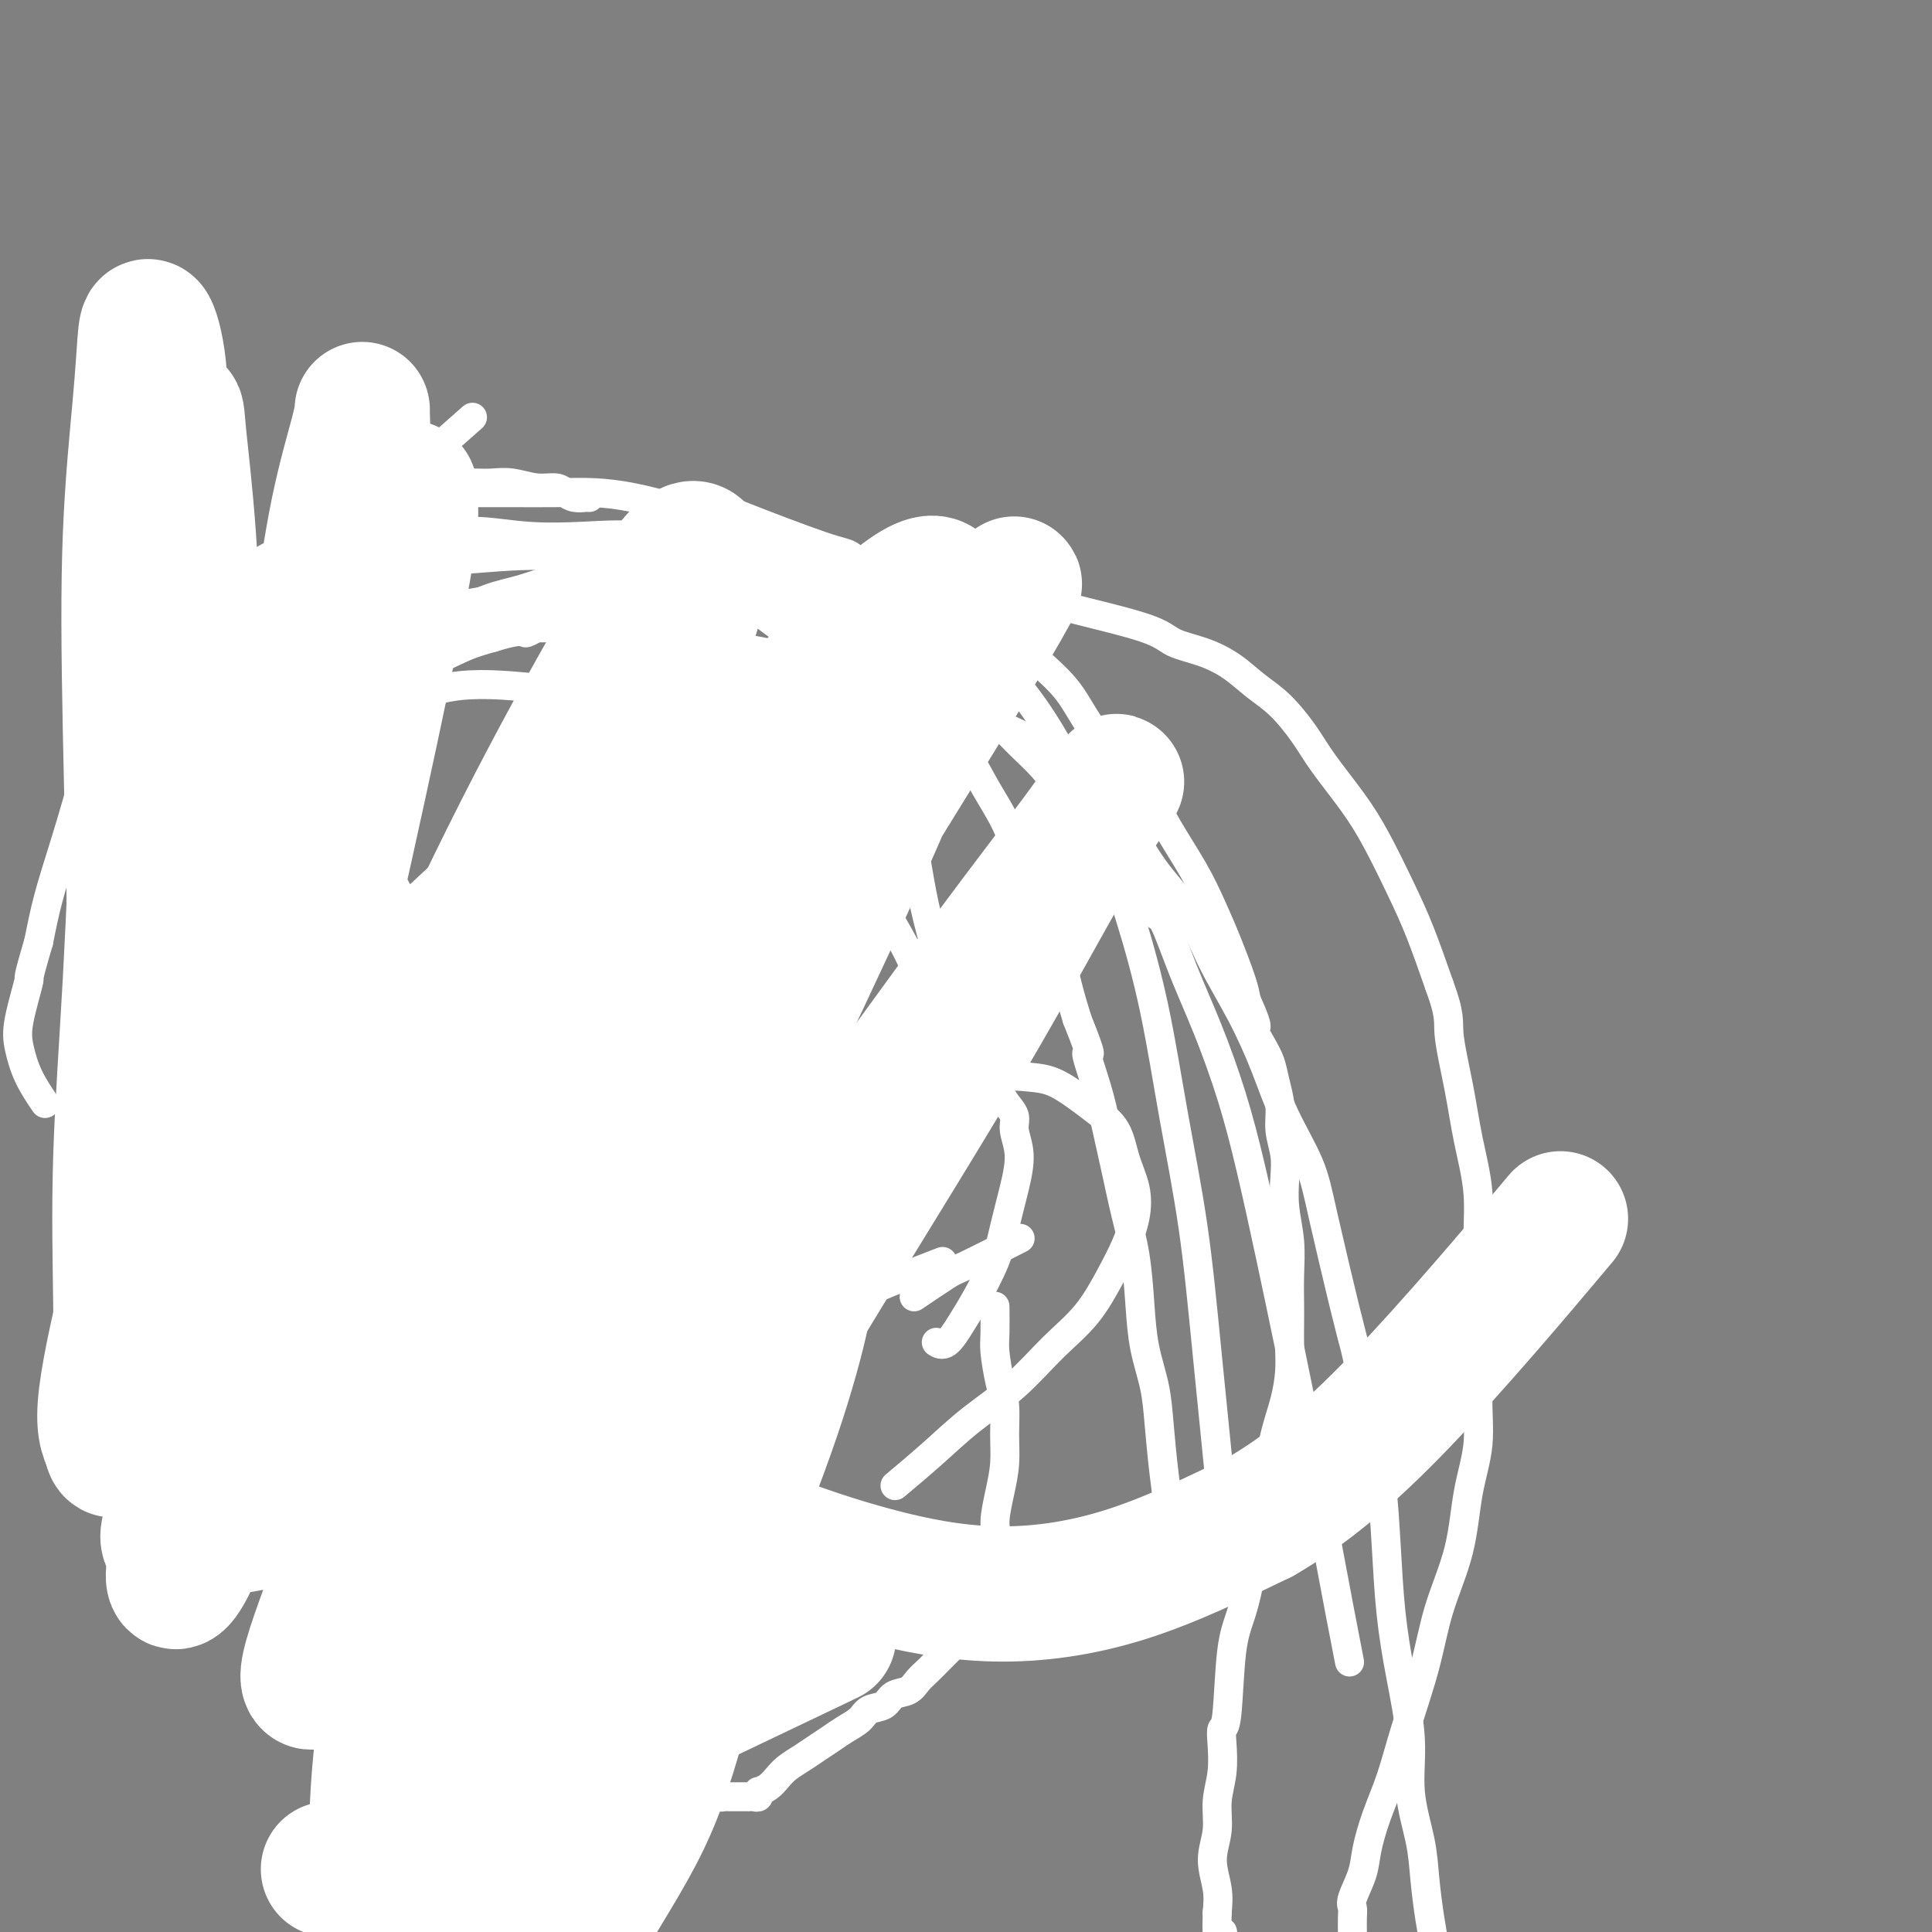 <svg viewBox='0 0 400 400' version='1.1' xmlns='http://www.w3.org/2000/svg' xmlns:xlink='http://www.w3.org/1999/xlink'><rect x="0" y="0" width="400" height="400" fill="#808080" stroke="none"/><g fill='none' stroke='#FFFFFF' stroke-width='6' stroke-linecap='round' stroke-linejoin='round'><path d='M61,204c0.000,0.487 0.000,0.975 0,1c-0.000,0.025 -0.001,-0.412 0,0c0.001,0.412 0.004,1.673 0,2c-0.004,0.327 -0.016,-0.281 0,0c0.016,0.281 0.060,1.451 0,2c-0.060,0.549 -0.223,0.479 0,1c0.223,0.521 0.832,1.634 1,3c0.168,1.366 -0.106,2.984 0,5c0.106,2.016 0.591,4.431 1,7c0.409,2.569 0.743,5.294 1,8c0.257,2.706 0.439,5.394 1,8c0.561,2.606 1.501,5.129 2,8c0.499,2.871 0.556,6.089 1,9c0.444,2.911 1.276,5.514 2,8c0.724,2.486 1.341,4.857 2,7c0.659,2.143 1.361,4.060 2,6c0.639,1.940 1.214,3.903 2,6c0.786,2.097 1.783,4.330 2,6c0.217,1.670 -0.344,2.779 0,4c0.344,1.221 1.595,2.554 2,4c0.405,1.446 -0.035,3.006 0,4c0.035,0.994 0.545,1.421 1,2c0.455,0.579 0.853,1.310 1,2c0.147,0.690 0.042,1.340 0,2c-0.042,0.660 -0.021,1.330 0,2'/><path d='M82,311c2.388,8.155 1.357,2.044 1,0c-0.357,-2.044 -0.041,-0.020 0,1c0.041,1.020 -0.193,1.035 0,1c0.193,-0.035 0.813,-0.119 1,0c0.187,0.119 -0.059,0.440 0,1c0.059,0.560 0.424,1.359 1,2c0.576,0.641 1.364,1.123 2,2c0.636,0.877 1.122,2.150 2,3c0.878,0.850 2.149,1.276 3,2c0.851,0.724 1.283,1.747 2,3c0.717,1.253 1.718,2.738 3,4c1.282,1.262 2.845,2.301 5,4c2.155,1.699 4.901,4.057 6,5c1.099,0.943 0.549,0.472 0,0'/><path d='M35,193c0.446,0.047 0.892,0.094 1,0c0.108,-0.094 -0.122,-0.329 0,0c0.122,0.329 0.595,1.223 1,2c0.405,0.777 0.742,1.437 1,2c0.258,0.563 0.435,1.029 1,2c0.565,0.971 1.516,2.448 2,4c0.484,1.552 0.501,3.181 1,5c0.499,1.819 1.481,3.830 2,6c0.519,2.170 0.574,4.501 1,7c0.426,2.499 1.222,5.167 2,8c0.778,2.833 1.537,5.831 2,9c0.463,3.169 0.631,6.509 1,10c0.369,3.491 0.940,7.132 1,10c0.060,2.868 -0.390,4.962 0,8c0.390,3.038 1.621,7.021 2,10c0.379,2.979 -0.094,4.953 0,7c0.094,2.047 0.756,4.166 1,6c0.244,1.834 0.070,3.381 0,4c-0.070,0.619 -0.035,0.309 0,0'/><path d='M59,321c-0.080,-0.005 -0.160,-0.009 0,0c0.160,0.009 0.560,0.032 1,0c0.440,-0.032 0.920,-0.119 1,0c0.080,0.119 -0.241,0.443 0,1c0.241,0.557 1.045,1.348 2,2c0.955,0.652 2.060,1.164 3,2c0.940,0.836 1.716,1.995 3,3c1.284,1.005 3.075,1.857 5,3c1.925,1.143 3.985,2.578 6,4c2.015,1.422 3.987,2.831 6,4c2.013,1.169 4.067,2.099 6,3c1.933,0.901 3.745,1.773 6,3c2.255,1.227 4.953,2.807 7,4c2.047,1.193 3.444,1.997 5,3c1.556,1.003 3.270,2.204 5,3c1.730,0.796 3.475,1.186 5,2c1.525,0.814 2.831,2.053 4,3c1.169,0.947 2.201,1.601 3,2c0.799,0.399 1.365,0.541 2,1c0.635,0.459 1.340,1.233 2,2c0.660,0.767 1.275,1.525 2,2c0.725,0.475 1.559,0.667 2,1c0.441,0.333 0.488,0.807 1,1c0.512,0.193 1.488,0.104 2,0c0.512,-0.104 0.560,-0.224 1,0c0.440,0.224 1.273,0.792 2,1c0.727,0.208 1.350,0.056 2,0c0.650,-0.056 1.329,-0.016 2,0c0.671,0.016 1.336,0.008 2,0'/><path d='M147,371c2.107,0.381 1.875,0.834 2,1c0.125,0.166 0.607,0.044 1,0c0.393,-0.044 0.696,-0.012 1,0c0.304,0.012 0.607,0.003 1,0c0.393,-0.003 0.875,-0.001 1,0c0.125,0.001 -0.107,-0.000 0,0c0.107,0.000 0.554,0.001 1,0c0.446,-0.001 0.890,-0.004 1,0c0.110,0.004 -0.114,0.015 0,0c0.114,-0.015 0.565,-0.056 1,0c0.435,0.056 0.855,0.209 1,0c0.145,-0.209 0.017,-0.780 0,-1c-0.017,-0.220 0.078,-0.089 0,0c-0.078,0.089 -0.327,0.137 0,0c0.327,-0.137 1.231,-0.459 2,-1c0.769,-0.541 1.402,-1.300 2,-2c0.598,-0.700 1.160,-1.342 2,-2c0.840,-0.658 1.958,-1.331 3,-2c1.042,-0.669 2.007,-1.335 3,-2c0.993,-0.665 2.013,-1.329 3,-2c0.987,-0.671 1.940,-1.350 3,-2c1.060,-0.650 2.227,-1.273 3,-2c0.773,-0.727 1.152,-1.560 2,-2c0.848,-0.440 2.167,-0.488 3,-1c0.833,-0.512 1.182,-1.488 2,-2c0.818,-0.512 2.106,-0.560 3,-1c0.894,-0.440 1.394,-1.273 2,-2c0.606,-0.727 1.317,-1.350 2,-2c0.683,-0.650 1.338,-1.329 2,-2c0.662,-0.671 1.332,-1.335 2,-2c0.668,-0.665 1.334,-1.333 2,-2'/><path d='M198,340c6.906,-5.307 3.171,-2.574 2,-2c-1.171,0.574 0.222,-1.012 1,-2c0.778,-0.988 0.940,-1.378 1,-2c0.060,-0.622 0.019,-1.475 0,-2c-0.019,-0.525 -0.015,-0.722 0,-1c0.015,-0.278 0.040,-0.638 0,-1c-0.040,-0.362 -0.147,-0.726 0,-1c0.147,-0.274 0.546,-0.458 1,-1c0.454,-0.542 0.961,-1.441 1,-2c0.039,-0.559 -0.392,-0.777 0,-2c0.392,-1.223 1.607,-3.452 2,-5c0.393,-1.548 -0.038,-2.416 0,-4c0.038,-1.584 0.543,-3.884 1,-6c0.457,-2.116 0.865,-4.047 1,-6c0.135,-1.953 -0.002,-3.927 0,-6c0.002,-2.073 0.144,-4.245 0,-6c-0.144,-1.755 -0.575,-3.095 -1,-5c-0.425,-1.905 -0.846,-4.377 -1,-6c-0.154,-1.623 -0.041,-2.399 0,-4c0.041,-1.601 0.012,-4.029 0,-5c-0.012,-0.971 -0.006,-0.486 0,0'/><path d='M203,224c0.472,0.011 0.943,0.023 1,0c0.057,-0.023 -0.301,-0.079 0,0c0.301,0.079 1.262,0.294 2,1c0.738,0.706 1.253,1.904 2,3c0.747,1.096 1.724,2.091 2,3c0.276,0.909 -0.151,1.734 0,3c0.151,1.266 0.879,2.975 1,5c0.121,2.025 -0.365,4.368 -1,7c-0.635,2.632 -1.419,5.554 -2,8c-0.581,2.446 -0.958,4.417 -2,7c-1.042,2.583 -2.749,5.778 -4,8c-1.251,2.222 -2.047,3.472 -3,5c-0.953,1.528 -2.064,3.334 -3,4c-0.936,0.666 -1.696,0.190 -2,0c-0.304,-0.190 -0.152,-0.095 0,0'/><path d='M43,232c0.021,0.433 0.042,0.865 0,1c-0.042,0.135 -0.148,-0.028 0,0c0.148,0.028 0.551,0.245 1,1c0.449,0.755 0.945,2.046 1,3c0.055,0.954 -0.332,1.571 0,3c0.332,1.429 1.384,3.672 2,6c0.616,2.328 0.796,4.743 1,7c0.204,2.257 0.431,4.356 1,7c0.569,2.644 1.481,5.834 2,9c0.519,3.166 0.647,6.310 1,9c0.353,2.690 0.931,4.926 1,7c0.069,2.074 -0.371,3.985 0,6c0.371,2.015 1.553,4.133 2,6c0.447,1.867 0.158,3.483 0,5c-0.158,1.517 -0.186,2.935 0,4c0.186,1.065 0.586,1.777 1,3c0.414,1.223 0.843,2.958 1,4c0.157,1.042 0.042,1.392 0,2c-0.042,0.608 -0.011,1.473 0,2c0.011,0.527 0.003,0.715 0,1c-0.003,0.285 -0.002,0.669 0,1c0.002,0.331 0.003,0.611 0,1c-0.003,0.389 -0.011,0.888 0,1c0.011,0.112 0.041,-0.162 0,0c-0.041,0.162 -0.155,0.761 0,1c0.155,0.239 0.577,0.120 1,0'/><path d='M58,322c2.500,15.000 1.250,7.500 0,0'/><path d='M41,212c0.455,-0.127 0.910,-0.253 1,0c0.090,0.253 -0.184,0.887 0,1c0.184,0.113 0.828,-0.293 1,0c0.172,0.293 -0.127,1.285 0,2c0.127,0.715 0.682,1.155 1,2c0.318,0.845 0.400,2.097 1,3c0.600,0.903 1.718,1.457 2,3c0.282,1.543 -0.270,4.073 0,6c0.270,1.927 1.364,3.250 2,5c0.636,1.750 0.814,3.926 1,6c0.186,2.074 0.379,4.045 1,6c0.621,1.955 1.668,3.895 2,6c0.332,2.105 -0.052,4.377 0,6c0.052,1.623 0.539,2.598 1,4c0.461,1.402 0.894,3.230 1,5c0.106,1.770 -0.116,3.481 0,5c0.116,1.519 0.570,2.847 1,4c0.430,1.153 0.837,2.132 1,3c0.163,0.868 0.082,1.624 0,3c-0.082,1.376 -0.166,3.373 0,5c0.166,1.627 0.580,2.883 1,4c0.420,1.117 0.844,2.093 1,3c0.156,0.907 0.042,1.744 0,3c-0.042,1.256 -0.012,2.930 0,4c0.012,1.070 0.006,1.535 0,2'/><path d='M59,303c1.150,8.413 1.026,3.946 1,3c-0.026,-0.946 0.046,1.631 0,3c-0.046,1.369 -0.209,1.532 0,2c0.209,0.468 0.792,1.243 1,2c0.208,0.757 0.042,1.498 0,2c-0.042,0.502 0.042,0.764 0,1c-0.042,0.236 -0.208,0.444 0,1c0.208,0.556 0.792,1.459 1,2c0.208,0.541 0.041,0.719 0,1c-0.041,0.281 0.045,0.667 0,1c-0.045,0.333 -0.222,0.615 0,1c0.222,0.385 0.844,0.873 1,1c0.156,0.127 -0.154,-0.106 0,0c0.154,0.106 0.773,0.550 1,1c0.227,0.450 0.061,0.904 0,1c-0.061,0.096 -0.017,-0.166 0,0c0.017,0.166 0.009,0.762 0,1c-0.009,0.238 -0.017,0.120 0,0c0.017,-0.120 0.061,-0.243 0,0c-0.061,0.243 -0.227,0.850 0,1c0.227,0.150 0.846,-0.157 1,0c0.154,0.157 -0.157,0.777 0,1c0.157,0.223 0.781,0.049 1,0c0.219,-0.049 0.034,0.028 0,0c-0.034,-0.028 0.085,-0.162 0,0c-0.085,0.162 -0.373,0.621 0,1c0.373,0.379 1.408,0.679 2,1c0.592,0.321 0.741,0.663 1,1c0.259,0.337 0.630,0.668 1,1'/><path d='M70,332c1.949,1.853 2.820,1.486 4,2c1.180,0.514 2.667,1.908 4,3c1.333,1.092 2.511,1.883 4,3c1.489,1.117 3.287,2.559 5,4c1.713,1.441 3.339,2.881 5,4c1.661,1.119 3.357,1.919 5,3c1.643,1.081 3.234,2.444 5,4c1.766,1.556 3.706,3.303 6,5c2.294,1.697 4.941,3.342 6,4c1.059,0.658 0.529,0.329 0,0'/><path d='M133,368c0.066,-0.455 0.132,-0.910 0,-1c-0.132,-0.090 -0.462,0.183 0,0c0.462,-0.183 1.714,-0.824 2,-1c0.286,-0.176 -0.395,0.112 0,0c0.395,-0.112 1.867,-0.623 3,-1c1.133,-0.377 1.926,-0.620 3,-1c1.074,-0.380 2.428,-0.898 4,-2c1.572,-1.102 3.360,-2.790 5,-4c1.640,-1.210 3.130,-1.943 5,-3c1.870,-1.057 4.120,-2.437 6,-4c1.880,-1.563 3.389,-3.307 5,-5c1.611,-1.693 3.325,-3.335 5,-5c1.675,-1.665 3.311,-3.354 5,-5c1.689,-1.646 3.430,-3.251 5,-5c1.570,-1.749 2.967,-3.644 4,-5c1.033,-1.356 1.701,-2.173 3,-3c1.299,-0.827 3.228,-1.665 4,-2c0.772,-0.335 0.386,-0.168 0,0'/><path d='M46,189c0.447,-0.189 0.895,-0.377 1,0c0.105,0.377 -0.131,1.321 0,2c0.131,0.679 0.629,1.094 1,2c0.371,0.906 0.616,2.303 1,4c0.384,1.697 0.908,3.696 2,6c1.092,2.304 2.754,4.914 4,8c1.246,3.086 2.078,6.647 3,10c0.922,3.353 1.934,6.499 3,10c1.066,3.501 2.184,7.358 3,11c0.816,3.642 1.329,7.069 2,10c0.671,2.931 1.500,5.367 2,8c0.500,2.633 0.670,5.465 1,8c0.330,2.535 0.819,4.775 1,7c0.181,2.225 0.052,4.435 0,6c-0.052,1.565 -0.028,2.485 0,4c0.028,1.515 0.060,3.624 0,5c-0.060,1.376 -0.212,2.019 0,3c0.212,0.981 0.789,2.301 1,3c0.211,0.699 0.057,0.779 0,1c-0.057,0.221 -0.015,0.583 0,1c0.015,0.417 0.004,0.888 0,1c-0.004,0.112 -0.001,-0.135 0,0c0.001,0.135 0.000,0.652 0,1c-0.000,0.348 -0.000,0.528 0,1c0.000,0.472 0.000,1.236 0,2'/><path d='M71,303c0.691,6.523 0.917,1.330 1,0c0.083,-1.330 0.022,1.202 0,2c-0.022,0.798 -0.006,-0.140 0,0c0.006,0.140 0.002,1.357 0,2c-0.002,0.643 -0.000,0.712 0,1c0.000,0.288 0.000,0.797 0,1c-0.000,0.203 -0.000,0.102 0,0'/><path d='M198,236c-0.000,-0.022 -0.000,-0.044 0,0c0.000,0.044 0.000,0.153 0,0c-0.000,-0.153 -0.002,-0.569 0,-1c0.002,-0.431 0.007,-0.878 0,-1c-0.007,-0.122 -0.025,0.080 0,0c0.025,-0.080 0.093,-0.444 0,-1c-0.093,-0.556 -0.347,-1.305 0,-2c0.347,-0.695 1.295,-1.335 2,-2c0.705,-0.665 1.166,-1.354 2,-2c0.834,-0.646 2.039,-1.250 3,-2c0.961,-0.750 1.677,-1.646 3,-2c1.323,-0.354 3.254,-0.165 5,0c1.746,0.165 3.307,0.307 5,1c1.693,0.693 3.519,1.937 5,3c1.481,1.063 2.619,1.945 4,3c1.381,1.055 3.006,2.283 4,4c0.994,1.717 1.359,3.922 2,6c0.641,2.078 1.560,4.028 2,6c0.440,1.972 0.403,3.966 0,6c-0.403,2.034 -1.171,4.107 -2,6c-0.829,1.893 -1.721,3.607 -3,6c-1.279,2.393 -2.947,5.467 -5,8c-2.053,2.533 -4.492,4.526 -7,7c-2.508,2.474 -5.086,5.431 -8,8c-2.914,2.569 -6.162,4.750 -9,7c-2.838,2.250 -5.264,4.567 -8,7c-2.736,2.433 -5.782,4.981 -7,6c-1.218,1.019 -0.609,0.510 0,0'/><path d='M59,191c-0.087,-0.239 -0.174,-0.479 0,0c0.174,0.479 0.610,1.676 1,2c0.390,0.324 0.734,-0.223 1,0c0.266,0.223 0.456,1.218 1,2c0.544,0.782 1.444,1.352 2,2c0.556,0.648 0.767,1.374 1,2c0.233,0.626 0.486,1.154 1,2c0.514,0.846 1.289,2.012 2,3c0.711,0.988 1.359,1.800 2,3c0.641,1.200 1.273,2.788 2,4c0.727,1.212 1.547,2.050 2,4c0.453,1.950 0.540,5.014 1,8c0.460,2.986 1.293,5.893 2,9c0.707,3.107 1.289,6.412 2,10c0.711,3.588 1.553,7.459 2,11c0.447,3.541 0.501,6.754 1,10c0.499,3.246 1.444,6.526 2,9c0.556,2.474 0.723,4.142 1,6c0.277,1.858 0.666,3.905 1,5c0.334,1.095 0.615,1.237 1,2c0.385,0.763 0.874,2.145 1,3c0.126,0.855 -0.110,1.182 0,2c0.110,0.818 0.566,2.126 1,3c0.434,0.874 0.848,1.312 1,2c0.152,0.688 0.044,1.625 0,2c-0.044,0.375 -0.022,0.187 0,0'/><path d='M65,186c0.236,0.390 0.471,0.781 1,1c0.529,0.219 1.350,0.267 2,1c0.650,0.733 1.127,2.152 2,4c0.873,1.848 2.141,4.125 4,7c1.859,2.875 4.310,6.348 6,10c1.690,3.652 2.620,7.481 4,12c1.380,4.519 3.212,9.727 5,15c1.788,5.273 3.533,10.612 5,16c1.467,5.388 2.656,10.825 4,16c1.344,5.175 2.844,10.088 4,15c1.156,4.912 1.970,9.822 3,14c1.030,4.178 2.277,7.625 3,11c0.723,3.375 0.921,6.679 1,8c0.079,1.321 0.040,0.661 0,0'/><path d='M79,165c-0.416,-0.445 -0.833,-0.889 -1,-1c-0.167,-0.111 -0.086,0.113 0,0c0.086,-0.113 0.176,-0.563 0,-1c-0.176,-0.437 -0.620,-0.861 -1,-1c-0.380,-0.139 -0.698,0.006 -1,0c-0.302,-0.006 -0.589,-0.163 -1,0c-0.411,0.163 -0.947,0.647 -1,2c-0.053,1.353 0.378,3.575 0,6c-0.378,2.425 -1.565,5.054 -2,8c-0.435,2.946 -0.117,6.208 0,9c0.117,2.792 0.035,5.114 0,8c-0.035,2.886 -0.022,6.337 0,9c0.022,2.663 0.055,4.536 0,6c-0.055,1.464 -0.197,2.517 0,3c0.197,0.483 0.732,0.397 1,0c0.268,-0.397 0.268,-1.106 0,-3c-0.268,-1.894 -0.806,-4.974 -1,-8c-0.194,-3.026 -0.046,-6.000 0,-9c0.046,-3.000 -0.011,-6.028 0,-9c0.011,-2.972 0.090,-5.890 0,-8c-0.090,-2.110 -0.348,-3.414 0,-4c0.348,-0.586 1.301,-0.456 2,0c0.699,0.456 1.145,1.236 2,3c0.855,1.764 2.120,4.512 4,7c1.880,2.488 4.377,4.716 6,7c1.623,2.284 2.373,4.622 4,7c1.627,2.378 4.130,4.794 6,7c1.870,2.206 3.106,4.202 4,5c0.894,0.798 1.447,0.399 2,0'/><path d='M102,208c5.050,5.344 2.673,0.703 2,-2c-0.673,-2.703 0.356,-3.467 1,-5c0.644,-1.533 0.904,-3.836 1,-6c0.096,-2.164 0.028,-4.189 0,-6c-0.028,-1.811 -0.017,-3.407 0,-5c0.017,-1.593 0.041,-3.184 0,-4c-0.041,-0.816 -0.146,-0.858 0,-1c0.146,-0.142 0.545,-0.383 1,0c0.455,0.383 0.967,1.391 2,3c1.033,1.609 2.586,3.818 5,7c2.414,3.182 5.690,7.338 7,9c1.310,1.662 0.655,0.831 0,0'/><path d='M57,121c-0.334,-0.046 -0.668,-0.092 0,0c0.668,0.092 2.338,0.321 4,0c1.662,-0.321 3.317,-1.191 6,-2c2.683,-0.809 6.393,-1.555 11,-2c4.607,-0.445 10.110,-0.587 16,-1c5.890,-0.413 12.166,-1.096 18,-1c5.834,0.096 11.227,0.971 17,2c5.773,1.029 11.926,2.212 17,4c5.074,1.788 9.068,4.179 13,7c3.932,2.821 7.802,6.071 11,9c3.198,2.929 5.723,5.538 8,9c2.277,3.462 4.304,7.776 6,12c1.696,4.224 3.061,8.357 4,12c0.939,3.643 1.453,6.797 2,10c0.547,3.203 1.126,6.457 2,10c0.874,3.543 2.043,7.377 3,13c0.957,5.623 1.702,13.035 2,16c0.298,2.965 0.149,1.482 0,0'/><path d='M144,103c0.392,-0.087 0.783,-0.174 1,0c0.217,0.174 0.259,0.608 1,1c0.741,0.392 2.180,0.742 3,1c0.820,0.258 1.019,0.426 5,2c3.981,1.574 11.744,4.555 16,6c4.256,1.445 5.006,1.353 6,2c0.994,0.647 2.231,2.031 5,4c2.769,1.969 7.071,4.521 11,7c3.929,2.479 7.484,4.885 11,8c3.516,3.115 6.993,6.941 10,11c3.007,4.059 5.546,8.353 8,13c2.454,4.647 4.824,9.648 7,15c2.176,5.352 4.157,11.057 6,17c1.843,5.943 3.549,12.126 5,19c1.451,6.874 2.649,14.439 4,22c1.351,7.561 2.857,15.120 4,23c1.143,7.880 1.923,16.083 3,27c1.077,10.917 2.451,24.548 3,30c0.549,5.452 0.275,2.726 0,0'/><path d='M85,102c0.310,-0.000 0.620,-0.000 1,0c0.380,0.000 0.829,0.000 2,0c1.171,-0.000 3.062,-0.001 5,0c1.938,0.001 3.922,0.002 6,0c2.078,-0.002 4.250,-0.009 7,0c2.750,0.009 6.080,0.032 9,0c2.920,-0.032 5.431,-0.119 8,0c2.569,0.119 5.195,0.443 8,1c2.805,0.557 5.789,1.346 8,2c2.211,0.654 3.650,1.171 6,2c2.350,0.829 5.610,1.969 8,3c2.390,1.031 3.908,1.954 6,3c2.092,1.046 4.758,2.217 7,4c2.242,1.783 4.062,4.180 6,6c1.938,1.820 3.995,3.065 6,5c2.005,1.935 3.957,4.560 6,7c2.043,2.440 4.178,4.695 6,7c1.822,2.305 3.330,4.659 5,7c1.670,2.341 3.501,4.668 5,7c1.499,2.332 2.666,4.667 4,7c1.334,2.333 2.837,4.663 4,7c1.163,2.337 1.988,4.682 3,7c1.012,2.318 2.210,4.610 3,7c0.790,2.390 1.170,4.878 2,7c0.830,2.122 2.108,3.879 3,6c0.892,2.121 1.398,4.606 2,7c0.602,2.394 1.301,4.697 2,7'/><path d='M223,211c3.915,9.768 2.204,6.689 2,7c-0.204,0.311 1.101,4.010 2,7c0.899,2.990 1.393,5.269 2,8c0.607,2.731 1.327,5.915 2,9c0.673,3.085 1.297,6.073 2,9c0.703,2.927 1.484,5.794 2,9c0.516,3.206 0.768,6.753 1,10c0.232,3.247 0.444,6.196 1,9c0.556,2.804 1.455,5.464 2,8c0.545,2.536 0.734,4.947 1,8c0.266,3.053 0.607,6.746 1,10c0.393,3.254 0.836,6.068 1,10c0.164,3.932 0.047,8.980 0,11c-0.047,2.020 -0.023,1.010 0,0'/><path d='M122,103c-0.470,0.006 -0.939,0.012 -1,0c-0.061,-0.012 0.288,-0.041 0,0c-0.288,0.041 -1.213,0.151 -2,0c-0.787,-0.151 -1.435,-0.562 -2,-1c-0.565,-0.438 -1.047,-0.902 -2,-1c-0.953,-0.098 -2.377,0.169 -4,0c-1.623,-0.169 -3.447,-0.775 -5,-1c-1.553,-0.225 -2.837,-0.068 -4,0c-1.163,0.068 -2.205,0.047 -4,0c-1.795,-0.047 -4.344,-0.120 -6,0c-1.656,0.120 -2.420,0.432 -4,1c-1.580,0.568 -3.975,1.393 -6,2c-2.025,0.607 -3.680,0.997 -6,2c-2.320,1.003 -5.305,2.620 -8,4c-2.695,1.380 -5.102,2.524 -8,4c-2.898,1.476 -6.289,3.283 -9,5c-2.711,1.717 -4.742,3.343 -7,5c-2.258,1.657 -4.741,3.343 -7,5c-2.259,1.657 -4.292,3.285 -6,5c-1.708,1.715 -3.090,3.518 -4,5c-0.910,1.482 -1.346,2.642 -2,4c-0.654,1.358 -1.525,2.915 -2,4c-0.475,1.085 -0.553,1.700 -1,3c-0.447,1.300 -1.264,3.285 -2,5c-0.736,1.715 -1.391,3.158 -2,5c-0.609,1.842 -1.174,4.081 -2,7c-0.826,2.919 -1.915,6.517 -3,10c-1.085,3.483 -2.167,6.852 -3,10c-0.833,3.148 -1.416,6.074 -2,9'/><path d='M8,195c-2.657,8.984 -1.801,6.944 -2,8c-0.199,1.056 -1.454,5.208 -2,8c-0.546,2.792 -0.383,4.222 0,6c0.383,1.778 0.988,3.902 2,6c1.012,2.098 2.432,4.171 3,5c0.568,0.829 0.284,0.415 0,0'/><path d='M58,251c0.465,0.000 0.930,0.000 1,0c0.070,-0.000 -0.254,-0.000 0,0c0.254,0.000 1.087,0.000 2,0c0.913,-0.000 1.905,-0.000 3,0c1.095,0.000 2.294,0.000 4,0c1.706,-0.000 3.918,-0.001 6,0c2.082,0.001 4.033,0.004 6,0c1.967,-0.004 3.949,-0.015 6,0c2.051,0.015 4.169,0.057 6,0c1.831,-0.057 3.373,-0.211 5,0c1.627,0.211 3.338,0.788 5,1c1.662,0.212 3.276,0.061 5,0c1.724,-0.061 3.558,-0.030 5,0c1.442,0.030 2.492,0.061 4,0c1.508,-0.061 3.473,-0.212 5,0c1.527,0.212 2.615,0.789 4,1c1.385,0.211 3.065,0.057 5,0c1.935,-0.057 4.124,-0.016 5,0c0.876,0.016 0.438,0.008 0,0'/><path d='M149,252c0.032,-0.338 0.064,-0.676 0,-1c-0.064,-0.324 -0.224,-0.633 0,-1c0.224,-0.367 0.834,-0.793 1,-2c0.166,-1.207 -0.110,-3.194 0,-5c0.110,-1.806 0.607,-3.432 1,-5c0.393,-1.568 0.682,-3.078 1,-5c0.318,-1.922 0.663,-4.256 1,-6c0.337,-1.744 0.665,-2.899 1,-4c0.335,-1.101 0.677,-2.150 1,-3c0.323,-0.850 0.626,-1.503 1,-2c0.374,-0.497 0.817,-0.839 1,-1c0.183,-0.161 0.106,-0.142 0,0c-0.106,0.142 -0.240,0.408 0,1c0.240,0.592 0.853,1.509 1,2c0.147,0.491 -0.172,0.556 0,1c0.172,0.444 0.834,1.267 1,2c0.166,0.733 -0.166,1.376 0,2c0.166,0.624 0.829,1.229 1,2c0.171,0.771 -0.150,1.706 0,2c0.150,0.294 0.772,-0.055 1,0c0.228,0.055 0.061,0.513 0,1c-0.061,0.487 -0.017,1.002 0,1c0.017,-0.002 0.008,-0.521 0,-1c-0.008,-0.479 -0.016,-0.917 0,-1c0.016,-0.083 0.056,0.188 0,0c-0.056,-0.188 -0.208,-0.835 0,-1c0.208,-0.165 0.778,0.152 1,0c0.222,-0.152 0.098,-0.772 0,-1c-0.098,-0.228 -0.171,-0.065 0,0c0.171,0.065 0.585,0.033 1,0'/><path d='M163,227c0.275,-0.562 -0.037,-0.467 0,0c0.037,0.467 0.424,1.305 1,2c0.576,0.695 1.340,1.247 2,2c0.660,0.753 1.215,1.706 2,3c0.785,1.294 1.802,2.930 3,5c1.198,2.070 2.579,4.576 4,7c1.421,2.424 2.883,4.768 5,8c2.117,3.232 4.891,7.352 6,9c1.109,1.648 0.555,0.824 0,0'/><path d='M190,268c-0.638,0.432 -1.276,0.864 0,0c1.276,-0.864 4.466,-3.026 6,-4c1.534,-0.974 1.413,-0.762 4,-2c2.587,-1.238 7.882,-3.925 10,-5c2.118,-1.075 1.059,-0.537 0,0'/><path d='M43,171c-0.002,0.273 -0.005,0.546 0,1c0.005,0.454 0.016,1.089 0,2c-0.016,0.911 -0.060,2.097 0,4c0.060,1.903 0.222,4.522 0,7c-0.222,2.478 -0.830,4.816 -1,8c-0.170,3.184 0.097,7.214 0,11c-0.097,3.786 -0.558,7.329 -1,11c-0.442,3.671 -0.865,7.471 -1,11c-0.135,3.529 0.019,6.786 0,10c-0.019,3.214 -0.211,6.386 0,9c0.211,2.614 0.826,4.672 1,7c0.174,2.328 -0.094,4.927 0,7c0.094,2.073 0.551,3.619 1,5c0.449,1.381 0.891,2.597 1,4c0.109,1.403 -0.114,2.993 0,4c0.114,1.007 0.567,1.431 1,2c0.433,0.569 0.848,1.281 1,2c0.152,0.719 0.041,1.443 0,2c-0.041,0.557 -0.011,0.948 0,1c0.011,0.052 0.003,-0.233 0,0c-0.003,0.233 -0.001,0.986 0,1c0.001,0.014 0.000,-0.709 0,-1c-0.000,-0.291 -0.000,-0.150 0,-1c0.000,-0.850 0.000,-2.690 0,-5c-0.000,-2.310 -0.000,-5.088 0,-9c0.000,-3.912 0.000,-8.956 0,-14'/><path d='M45,250c-0.012,-7.560 -0.042,-11.958 1,-22c1.042,-10.042 3.155,-25.726 4,-32c0.845,-6.274 0.423,-3.137 0,0'/><path d='M29,279c0.009,-0.284 0.017,-0.568 0,-1c-0.017,-0.432 -0.061,-1.013 0,-2c0.061,-0.987 0.226,-2.380 0,-4c-0.226,-1.620 -0.842,-3.465 -1,-6c-0.158,-2.535 0.142,-5.759 0,-9c-0.142,-3.241 -0.726,-6.498 -1,-10c-0.274,-3.502 -0.239,-7.249 0,-11c0.239,-3.751 0.683,-7.506 1,-11c0.317,-3.494 0.508,-6.726 1,-10c0.492,-3.274 1.287,-6.591 2,-10c0.713,-3.409 1.346,-6.910 2,-10c0.654,-3.090 1.330,-5.770 2,-9c0.670,-3.230 1.334,-7.010 2,-10c0.666,-2.990 1.333,-5.191 2,-8c0.667,-2.809 1.333,-6.225 2,-9c0.667,-2.775 1.336,-4.908 2,-7c0.664,-2.092 1.325,-4.144 2,-6c0.675,-1.856 1.365,-3.518 2,-5c0.635,-1.482 1.214,-2.784 2,-4c0.786,-1.216 1.779,-2.346 3,-4c1.221,-1.654 2.670,-3.833 5,-7c2.330,-3.167 5.542,-7.323 9,-11c3.458,-3.677 7.162,-6.875 13,-12c5.838,-5.125 13.811,-12.179 17,-15c3.189,-2.821 1.595,-1.411 0,0'/><path d='M55,266c0.375,-0.097 0.750,-0.195 1,0c0.250,0.195 0.374,0.681 1,1c0.626,0.319 1.752,0.470 3,1c1.248,0.530 2.616,1.437 4,2c1.384,0.563 2.785,0.781 4,1c1.215,0.219 2.246,0.440 4,1c1.754,0.560 4.233,1.459 6,2c1.767,0.541 2.824,0.723 4,1c1.176,0.277 2.471,0.647 4,1c1.529,0.353 3.293,0.687 5,1c1.707,0.313 3.356,0.605 5,1c1.644,0.395 3.283,0.894 5,1c1.717,0.106 3.513,-0.182 5,0c1.487,0.182 2.665,0.833 4,1c1.335,0.167 2.825,-0.152 4,0c1.175,0.152 2.033,0.773 3,1c0.967,0.227 2.043,0.061 3,0c0.957,-0.061 1.796,-0.015 3,0c1.204,0.015 2.774,0.001 4,0c1.226,-0.001 2.107,0.011 3,0c0.893,-0.011 1.797,-0.046 3,0c1.203,0.046 2.706,0.173 4,0c1.294,-0.173 2.380,-0.646 4,-1c1.620,-0.354 3.774,-0.590 6,-1c2.226,-0.410 4.522,-0.995 8,-2c3.478,-1.005 8.136,-2.430 10,-3c1.864,-0.570 0.932,-0.285 0,0'/><path d='M154,228c0.235,-0.120 0.470,-0.239 -1,-1c-1.470,-0.761 -4.643,-2.163 -6,-3c-1.357,-0.837 -0.896,-1.109 -2,-2c-1.104,-0.891 -3.774,-2.400 -6,-4c-2.226,-1.600 -4.008,-3.291 -6,-5c-1.992,-1.709 -4.194,-3.438 -6,-5c-1.806,-1.562 -3.217,-2.959 -4,-4c-0.783,-1.041 -0.938,-1.726 -1,-2c-0.062,-0.274 -0.031,-0.137 0,0'/><path d='M43,253c0.287,0.001 0.575,0.001 1,0c0.425,-0.001 0.989,-0.004 2,0c1.011,0.004 2.470,0.016 5,0c2.530,-0.016 6.132,-0.060 10,0c3.868,0.060 8.004,0.224 13,0c4.996,-0.224 10.854,-0.836 17,-1c6.146,-0.164 12.580,0.122 19,0c6.420,-0.122 12.826,-0.650 19,-1c6.174,-0.350 12.116,-0.522 18,-1c5.884,-0.478 11.711,-1.262 17,-2c5.289,-0.738 10.039,-1.429 16,-3c5.961,-1.571 13.132,-4.020 16,-5c2.868,-0.980 1.434,-0.490 0,0'/><path d='M126,154c-0.079,-0.202 -0.158,-0.405 -1,0c-0.842,0.405 -2.445,1.416 -5,3c-2.555,1.584 -6.060,3.741 -10,7c-3.940,3.259 -8.314,7.620 -13,12c-4.686,4.380 -9.684,8.779 -15,14c-5.316,5.221 -10.948,11.263 -16,17c-5.052,5.737 -9.522,11.167 -14,18c-4.478,6.833 -8.963,15.069 -11,19c-2.037,3.931 -1.625,3.558 -2,5c-0.375,1.442 -1.536,4.698 -2,6c-0.464,1.302 -0.232,0.651 0,0'/><path d='M46,252c-0.416,0.110 -0.832,0.220 -1,0c-0.168,-0.220 -0.087,-0.769 0,-1c0.087,-0.231 0.182,-0.142 0,0c-0.182,0.142 -0.641,0.339 -1,0c-0.359,-0.339 -0.619,-1.213 -1,-2c-0.381,-0.787 -0.884,-1.488 -1,-3c-0.116,-1.512 0.153,-3.836 0,-6c-0.153,-2.164 -0.729,-4.169 -1,-7c-0.271,-2.831 -0.238,-6.487 0,-10c0.238,-3.513 0.681,-6.881 1,-10c0.319,-3.119 0.514,-5.987 1,-9c0.486,-3.013 1.263,-6.169 2,-9c0.737,-2.831 1.435,-5.336 2,-8c0.565,-2.664 0.999,-5.487 2,-8c1.001,-2.513 2.570,-4.717 4,-7c1.430,-2.283 2.721,-4.646 4,-7c1.279,-2.354 2.546,-4.698 4,-7c1.454,-2.302 3.095,-4.562 5,-7c1.905,-2.438 4.072,-5.055 6,-7c1.928,-1.945 3.616,-3.216 6,-5c2.384,-1.784 5.464,-4.079 8,-6c2.536,-1.921 4.528,-3.469 7,-5c2.472,-1.531 5.426,-3.045 8,-4c2.574,-0.955 4.770,-1.352 7,-2c2.230,-0.648 4.495,-1.547 7,-2c2.505,-0.453 5.249,-0.462 8,-1c2.751,-0.538 5.510,-1.606 8,-2c2.490,-0.394 4.711,-0.112 7,0c2.289,0.112 4.644,0.056 7,0'/><path d='M145,117c7.807,-0.605 5.323,1.384 6,2c0.677,0.616 4.513,-0.141 7,0c2.487,0.141 3.623,1.181 5,2c1.377,0.819 2.993,1.419 5,2c2.007,0.581 4.404,1.143 6,2c1.596,0.857 2.390,2.007 4,3c1.610,0.993 4.035,1.827 6,3c1.965,1.173 3.469,2.683 5,4c1.531,1.317 3.087,2.440 5,4c1.913,1.560 4.182,3.556 6,5c1.818,1.444 3.183,2.336 5,4c1.817,1.664 4.085,4.100 6,6c1.915,1.900 3.476,3.264 5,5c1.524,1.736 3.012,3.845 5,6c1.988,2.155 4.477,4.357 6,6c1.523,1.643 2.079,2.726 4,6c1.921,3.274 5.206,8.739 7,11c1.794,2.261 2.097,1.316 3,3c0.903,1.684 2.408,5.995 4,10c1.592,4.005 3.272,7.702 5,12c1.728,4.298 3.505,9.195 5,14c1.495,4.805 2.709,9.516 4,15c1.291,5.484 2.658,11.739 4,18c1.342,6.261 2.658,12.529 4,19c1.342,6.471 2.710,13.147 4,20c1.290,6.853 2.501,13.884 4,22c1.499,8.116 3.285,17.319 4,21c0.715,3.681 0.357,1.841 0,0'/><path d='M84,111c-0.152,0.010 -0.304,0.020 0,0c0.304,-0.020 1.062,-0.072 2,0c0.938,0.072 2.054,0.266 4,0c1.946,-0.266 4.723,-0.991 8,-1c3.277,-0.009 7.056,0.699 11,1c3.944,0.301 8.053,0.193 12,0c3.947,-0.193 7.730,-0.473 12,0c4.270,0.473 9.025,1.699 13,2c3.975,0.301 7.170,-0.324 10,0c2.830,0.324 5.294,1.595 8,2c2.706,0.405 5.654,-0.057 8,0c2.346,0.057 4.091,0.634 6,1c1.909,0.366 3.981,0.520 6,1c2.019,0.480 3.986,1.287 6,2c2.014,0.713 4.075,1.333 6,2c1.925,0.667 3.712,1.380 5,2c1.288,0.620 2.076,1.148 3,2c0.924,0.852 1.983,2.028 3,3c1.017,0.972 1.993,1.739 3,3c1.007,1.261 2.045,3.015 4,5c1.955,1.985 4.826,4.202 7,7c2.174,2.798 3.649,6.179 6,9c2.351,2.821 5.577,5.083 8,8c2.423,2.917 4.043,6.489 6,10c1.957,3.511 4.251,6.960 6,10c1.749,3.040 2.953,5.670 4,8c1.047,2.330 1.936,4.358 3,7c1.064,2.642 2.304,5.898 3,8c0.696,2.102 0.848,3.051 1,4'/><path d='M258,207c3.693,8.213 1.424,5.245 1,5c-0.424,-0.245 0.996,2.233 2,4c1.004,1.767 1.593,2.825 2,4c0.407,1.175 0.631,2.469 1,4c0.369,1.531 0.882,3.299 1,5c0.118,1.701 -0.161,3.334 0,5c0.161,1.666 0.761,3.364 1,5c0.239,1.636 0.117,3.211 0,5c-0.117,1.789 -0.227,3.793 0,6c0.227,2.207 0.793,4.617 1,7c0.207,2.383 0.056,4.740 0,7c-0.056,2.260 -0.017,4.423 0,6c0.017,1.577 0.013,2.567 0,4c-0.013,1.433 -0.033,3.307 0,5c0.033,1.693 0.121,3.204 0,5c-0.121,1.796 -0.451,3.877 -1,6c-0.549,2.123 -1.316,4.289 -2,7c-0.684,2.711 -1.286,5.966 -2,9c-0.714,3.034 -1.539,5.847 -2,9c-0.461,3.153 -0.558,6.647 -1,10c-0.442,3.353 -1.229,6.565 -2,9c-0.771,2.435 -1.526,4.092 -2,8c-0.474,3.908 -0.667,10.066 -1,13c-0.333,2.934 -0.806,2.643 -1,3c-0.194,0.357 -0.109,1.364 0,3c0.109,1.636 0.243,3.903 0,6c-0.243,2.097 -0.864,4.023 -1,6c-0.136,1.977 0.211,4.004 0,6c-0.211,1.996 -0.980,3.960 -1,6c-0.020,2.040 0.709,4.154 1,6c0.291,1.846 0.146,3.423 0,5'/><path d='M252,396c-0.238,9.024 0.667,4.583 1,4c0.333,-0.583 0.095,2.690 0,4c-0.095,1.310 -0.048,0.655 0,0'/><path d='M26,241c-0.009,-0.465 -0.018,-0.929 0,-1c0.018,-0.071 0.064,0.252 0,0c-0.064,-0.252 -0.238,-1.079 0,-2c0.238,-0.921 0.889,-1.937 1,-3c0.111,-1.063 -0.319,-2.175 0,-4c0.319,-1.825 1.386,-4.364 2,-7c0.614,-2.636 0.775,-5.370 1,-8c0.225,-2.630 0.516,-5.158 1,-8c0.484,-2.842 1.162,-6.000 2,-9c0.838,-3.000 1.835,-5.841 3,-9c1.165,-3.159 2.497,-6.635 4,-10c1.503,-3.365 3.176,-6.619 5,-10c1.824,-3.381 3.801,-6.890 6,-10c2.199,-3.110 4.622,-5.821 7,-9c2.378,-3.179 4.710,-6.828 7,-9c2.290,-2.172 4.537,-2.869 7,-4c2.463,-1.131 5.143,-2.696 8,-4c2.857,-1.304 5.890,-2.347 9,-3c3.110,-0.653 6.298,-0.915 10,-1c3.702,-0.085 7.918,0.008 12,0c4.082,-0.008 8.030,-0.115 12,0c3.970,0.115 7.964,0.452 12,1c4.036,0.548 8.116,1.305 12,2c3.884,0.695 7.571,1.327 11,2c3.429,0.673 6.600,1.387 10,2c3.400,0.613 7.031,1.127 10,2c2.969,0.873 5.277,2.107 8,3c2.723,0.893 5.862,1.447 9,2'/><path d='M195,144c12.858,2.886 9.005,3.100 9,4c-0.005,0.900 3.840,2.485 7,4c3.160,1.515 5.636,2.961 8,5c2.364,2.039 4.615,4.673 7,7c2.385,2.327 4.902,4.347 7,7c2.098,2.653 3.776,5.938 6,9c2.224,3.062 4.995,5.900 7,9c2.005,3.100 3.244,6.462 5,10c1.756,3.538 4.029,7.253 6,11c1.971,3.747 3.639,7.527 5,11c1.361,3.473 2.416,6.640 4,10c1.584,3.360 3.696,6.915 5,10c1.304,3.085 1.801,5.702 3,11c1.199,5.298 3.101,13.277 4,17c0.899,3.723 0.794,3.189 1,4c0.206,0.811 0.724,2.965 1,4c0.276,1.035 0.311,0.950 1,4c0.689,3.050 2.032,9.237 3,14c0.968,4.763 1.560,8.104 2,12c0.440,3.896 0.729,8.348 1,13c0.271,4.652 0.524,9.505 1,14c0.476,4.495 1.174,8.632 2,13c0.826,4.368 1.779,8.967 2,13c0.221,4.033 -0.291,7.498 0,11c0.291,3.502 1.386,7.040 2,10c0.614,2.960 0.746,5.342 1,8c0.254,2.658 0.629,5.591 1,8c0.371,2.409 0.739,4.295 1,6c0.261,1.705 0.417,3.228 1,5c0.583,1.772 1.595,3.792 2,5c0.405,1.208 0.202,1.604 0,2'/><path d='M300,415c2.667,20.000 1.333,10.000 0,0'/><path d='M210,144c0.102,-0.448 0.204,-0.896 0,-1c-0.204,-0.104 -0.716,0.135 -1,0c-0.284,-0.135 -0.342,-0.642 -1,-1c-0.658,-0.358 -1.917,-0.565 -3,-1c-1.083,-0.435 -1.991,-1.099 -3,-2c-1.009,-0.901 -2.120,-2.041 -4,-3c-1.880,-0.959 -4.529,-1.738 -7,-3c-2.471,-1.262 -4.764,-3.008 -8,-4c-3.236,-0.992 -7.415,-1.229 -11,-2c-3.585,-0.771 -6.577,-2.075 -10,-3c-3.423,-0.925 -7.278,-1.472 -11,-2c-3.722,-0.528 -7.311,-1.036 -11,-1c-3.689,0.036 -7.477,0.617 -11,1c-3.523,0.383 -6.782,0.567 -10,1c-3.218,0.433 -6.396,1.115 -10,2c-3.604,0.885 -7.635,1.973 -11,3c-3.365,1.027 -6.065,1.992 -9,3c-2.935,1.008 -6.104,2.060 -9,3c-2.896,0.940 -5.517,1.769 -8,3c-2.483,1.231 -4.828,2.864 -7,4c-2.172,1.136 -4.172,1.774 -6,3c-1.828,1.226 -3.486,3.041 -5,4c-1.514,0.959 -2.885,1.064 -4,2c-1.115,0.936 -1.975,2.705 -3,4c-1.025,1.295 -2.214,2.118 -3,3c-0.786,0.882 -1.170,1.824 -2,3c-0.830,1.176 -2.108,2.586 -3,4c-0.892,1.414 -1.398,2.833 -2,4c-0.602,1.167 -1.301,2.084 -2,3'/><path d='M35,171c-2.648,3.790 -1.767,2.765 -2,3c-0.233,0.235 -1.580,1.730 -2,3c-0.420,1.270 0.087,2.314 0,3c-0.087,0.686 -0.770,1.013 -1,2c-0.230,0.987 -0.009,2.633 0,4c0.009,1.367 -0.194,2.453 0,4c0.194,1.547 0.787,3.554 1,5c0.213,1.446 0.047,2.331 0,4c-0.047,1.669 0.026,4.122 0,6c-0.026,1.878 -0.152,3.181 0,5c0.152,1.819 0.580,4.153 1,6c0.420,1.847 0.830,3.205 1,5c0.170,1.795 0.098,4.026 0,6c-0.098,1.974 -0.222,3.692 0,5c0.222,1.308 0.792,2.206 1,4c0.208,1.794 0.056,4.483 0,6c-0.056,1.517 -0.016,1.862 0,2c0.016,0.138 0.008,0.069 0,0'/><path d='M27,246c-0.000,-0.374 -0.001,-0.748 0,-1c0.001,-0.252 0.003,-0.384 0,-1c-0.003,-0.616 -0.012,-1.718 0,-3c0.012,-1.282 0.044,-2.746 0,-4c-0.044,-1.254 -0.166,-2.298 0,-4c0.166,-1.702 0.618,-4.064 1,-6c0.382,-1.936 0.694,-3.448 1,-5c0.306,-1.552 0.607,-3.144 1,-5c0.393,-1.856 0.878,-3.975 1,-6c0.122,-2.025 -0.119,-3.956 0,-6c0.119,-2.044 0.597,-4.200 1,-6c0.403,-1.800 0.729,-3.243 1,-5c0.271,-1.757 0.486,-3.829 1,-6c0.514,-2.171 1.326,-4.440 2,-6c0.674,-1.560 1.211,-2.410 2,-4c0.789,-1.590 1.831,-3.919 3,-6c1.169,-2.081 2.464,-3.912 4,-6c1.536,-2.088 3.313,-4.432 5,-6c1.687,-1.568 3.282,-2.360 5,-4c1.718,-1.640 3.557,-4.130 5,-6c1.443,-1.870 2.488,-3.121 4,-4c1.512,-0.879 3.490,-1.385 5,-2c1.510,-0.615 2.552,-1.337 4,-2c1.448,-0.663 3.302,-1.266 5,-2c1.698,-0.734 3.239,-1.599 5,-2c1.761,-0.401 3.743,-0.339 6,-1c2.257,-0.661 4.788,-2.046 7,-3c2.212,-0.954 4.106,-1.477 6,-2'/><path d='M102,132c7.189,-2.218 6.162,-0.764 7,-1c0.838,-0.236 3.540,-2.162 6,-3c2.460,-0.838 4.676,-0.588 7,-1c2.324,-0.412 4.754,-1.487 7,-2c2.246,-0.513 4.308,-0.466 7,-1c2.692,-0.534 6.014,-1.649 9,-2c2.986,-0.351 5.637,0.063 8,0c2.363,-0.063 4.437,-0.603 7,-1c2.563,-0.397 5.614,-0.652 8,-1c2.386,-0.348 4.107,-0.789 6,-1c1.893,-0.211 3.959,-0.193 6,0c2.041,0.193 4.057,0.562 6,1c1.943,0.438 3.811,0.945 6,1c2.189,0.055 4.697,-0.341 7,0c2.303,0.341 4.399,1.418 7,2c2.601,0.582 5.706,0.669 8,1c2.294,0.331 3.778,0.906 8,2c4.222,1.094 11.181,2.708 15,4c3.819,1.292 4.498,2.262 6,3c1.502,0.738 3.826,1.246 6,2c2.174,0.754 4.196,1.756 6,3c1.804,1.244 3.388,2.732 5,4c1.612,1.268 3.252,2.316 5,4c1.748,1.684 3.605,4.005 5,6c1.395,1.995 2.329,3.662 4,6c1.671,2.338 4.077,5.345 6,8c1.923,2.655 3.361,4.959 5,8c1.639,3.041 3.480,6.819 5,10c1.520,3.181 2.720,5.766 4,9c1.280,3.234 2.640,7.117 4,11'/><path d='M298,204c2.366,6.379 1.782,7.328 2,10c0.218,2.672 1.239,7.068 2,11c0.761,3.932 1.263,7.402 2,11c0.737,3.598 1.710,7.326 2,11c0.290,3.674 -0.103,7.294 0,11c0.103,3.706 0.701,7.497 1,11c0.299,3.503 0.300,6.718 0,10c-0.300,3.282 -0.902,6.631 -1,10c-0.098,3.369 0.309,6.758 0,10c-0.309,3.242 -1.335,6.338 -2,10c-0.665,3.662 -0.968,7.891 -2,12c-1.032,4.109 -2.794,8.098 -4,12c-1.206,3.902 -1.857,7.716 -3,12c-1.143,4.284 -2.777,9.039 -4,13c-1.223,3.961 -2.034,7.127 -3,10c-0.966,2.873 -2.087,5.452 -3,8c-0.913,2.548 -1.618,5.066 -2,7c-0.382,1.934 -0.442,3.286 -1,5c-0.558,1.714 -1.614,3.791 -2,5c-0.386,1.209 -0.104,1.551 0,2c0.104,0.449 0.028,1.006 0,2c-0.028,0.994 -0.008,2.427 0,3c0.008,0.573 0.004,0.287 0,0'/><path d='M49,262c-0.021,0.069 -0.042,0.138 0,0c0.042,-0.138 0.148,-0.483 0,-1c-0.148,-0.517 -0.550,-1.205 -1,-2c-0.450,-0.795 -0.947,-1.696 -1,-3c-0.053,-1.304 0.337,-3.012 0,-5c-0.337,-1.988 -1.400,-4.258 -2,-7c-0.600,-2.742 -0.736,-5.958 -1,-9c-0.264,-3.042 -0.654,-5.911 -1,-9c-0.346,-3.089 -0.646,-6.398 -1,-10c-0.354,-3.602 -0.762,-7.498 -1,-11c-0.238,-3.502 -0.307,-6.611 0,-10c0.307,-3.389 0.990,-7.057 2,-11c1.010,-3.943 2.347,-8.161 4,-12c1.653,-3.839 3.621,-7.300 6,-11c2.379,-3.700 5.168,-7.639 8,-11c2.832,-3.361 5.706,-6.144 9,-9c3.294,-2.856 7.008,-5.786 10,-8c2.992,-2.214 5.261,-3.713 8,-5c2.739,-1.287 5.947,-2.362 9,-3c3.053,-0.638 5.950,-0.841 9,-1c3.050,-0.159 6.253,-0.276 9,0c2.747,0.276 5.040,0.946 8,2c2.960,1.054 6.589,2.493 10,4c3.411,1.507 6.605,3.082 10,5c3.395,1.918 6.990,4.180 10,7c3.010,2.820 5.436,6.199 8,10c2.564,3.801 5.267,8.023 8,12c2.733,3.977 5.495,7.708 8,12c2.505,4.292 4.752,9.146 7,14'/><path d='M184,190c4.845,8.321 5.458,10.125 7,15c1.542,4.875 4.012,12.821 5,16c0.988,3.179 0.494,1.589 0,0'/><path d='M138,283c-0.487,0.115 -0.974,0.229 -1,0c-0.026,-0.229 0.410,-0.803 0,0c-0.410,0.803 -1.665,2.983 -2,4c-0.335,1.017 0.250,0.870 0,1c-0.250,0.130 -1.337,0.535 -2,2c-0.663,1.465 -0.904,3.990 -1,5c-0.096,1.010 -0.048,0.505 0,0'/><path d='M160,276c0.234,-0.118 0.469,-0.236 1,0c0.531,0.236 1.359,0.826 3,0c1.641,-0.826 4.096,-3.069 10,-6c5.904,-2.931 15.258,-6.552 19,-8c3.742,-1.448 1.871,-0.724 0,0'/><path d='M55,251c0.096,0.116 0.193,0.232 0,0c-0.193,-0.232 -0.674,-0.813 -1,-1c-0.326,-0.187 -0.496,0.019 -1,0c-0.504,-0.019 -1.342,-0.262 -2,-1c-0.658,-0.738 -1.138,-1.969 -2,-3c-0.862,-1.031 -2.107,-1.862 -3,-4c-0.893,-2.138 -1.434,-5.583 -2,-9c-0.566,-3.417 -1.158,-6.805 -1,-11c0.158,-4.195 1.065,-9.196 2,-15c0.935,-5.804 1.898,-12.410 4,-18c2.102,-5.590 5.341,-10.165 8,-15c2.659,-4.835 4.736,-9.929 8,-14c3.264,-4.071 7.714,-7.118 12,-10c4.286,-2.882 8.406,-5.597 13,-7c4.594,-1.403 9.660,-1.493 16,-1c6.340,0.493 13.954,1.569 17,2c3.046,0.431 1.523,0.215 0,0'/><path d='M79,179c-0.065,0.370 -0.131,0.740 0,1c0.131,0.260 0.458,0.410 1,1c0.542,0.590 1.297,1.618 2,3c0.703,1.382 1.352,3.116 2,6c0.648,2.884 1.295,6.916 2,12c0.705,5.084 1.467,11.218 2,17c0.533,5.782 0.836,11.210 2,19c1.164,7.790 3.190,17.940 4,22c0.810,4.060 0.405,2.030 0,0'/></g>
<g fill='none' stroke='#000000' stroke-width='6' stroke-linecap='round' stroke-linejoin='round'><path d='M46,233c-0.436,0.223 -0.873,0.446 -1,1c-0.127,0.554 0.054,1.441 0,4c-0.054,2.559 -0.343,6.792 0,12c0.343,5.208 1.318,11.391 2,16c0.682,4.609 1.069,7.644 2,12c0.931,4.356 2.404,10.035 3,13c0.596,2.965 0.314,3.217 1,6c0.686,2.783 2.338,8.095 3,11c0.662,2.905 0.332,3.401 1,6c0.668,2.599 2.334,7.299 4,12'/><path d='M61,326c2.404,9.293 1.413,2.527 1,0c-0.413,-2.527 -0.248,-0.813 0,0c0.248,0.813 0.580,0.727 1,1c0.420,0.273 0.927,0.905 1,1c0.073,0.095 -0.288,-0.349 0,0c0.288,0.349 1.226,1.490 2,2c0.774,0.510 1.383,0.389 2,1c0.617,0.611 1.240,1.953 3,3c1.760,1.047 4.655,1.798 5,2c0.345,0.202 -1.861,-0.145 6,4c7.861,4.145 25.787,12.781 34,17c8.213,4.219 6.711,4.020 8,5c1.289,0.980 5.368,3.137 7,4c1.632,0.863 0.816,0.431 0,0'/><path d='M94,308c-0.014,0.119 -0.029,0.238 0,0c0.029,-0.238 0.100,-0.834 0,-1c-0.100,-0.166 -0.373,0.096 0,0c0.373,-0.096 1.390,-0.550 2,-1c0.610,-0.450 0.812,-0.895 1,-1c0.188,-0.105 0.362,0.129 1,0c0.638,-0.129 1.741,-0.623 3,-1c1.259,-0.377 2.674,-0.637 4,-1c1.326,-0.363 2.562,-0.829 4,-1c1.438,-0.171 3.080,-0.046 5,0c1.920,0.046 4.120,0.013 5,0c0.880,-0.013 0.440,-0.007 0,0'/><path d='M45,177c0.121,0.284 0.243,0.569 0,1c-0.243,0.431 -0.850,1.010 -1,2c-0.150,0.990 0.156,2.392 0,4c-0.156,1.608 -0.776,3.423 -1,6c-0.224,2.577 -0.053,5.915 0,9c0.053,3.085 -0.011,5.917 0,9c0.011,3.083 0.097,6.417 0,9c-0.097,2.583 -0.377,4.416 0,6c0.377,1.584 1.410,2.919 2,4c0.590,1.081 0.735,1.910 1,2c0.265,0.090 0.650,-0.557 1,-1c0.350,-0.443 0.666,-0.682 1,-1c0.334,-0.318 0.686,-0.716 1,-1c0.314,-0.284 0.591,-0.454 1,-1c0.409,-0.546 0.950,-1.466 1,-2c0.050,-0.534 -0.391,-0.681 0,-1c0.391,-0.319 1.614,-0.809 2,-1c0.386,-0.191 -0.065,-0.081 0,0c0.065,0.081 0.646,0.134 1,0c0.354,-0.134 0.483,-0.456 1,0c0.517,0.456 1.424,1.692 2,2c0.576,0.308 0.820,-0.310 1,0c0.180,0.310 0.296,1.547 1,2c0.704,0.453 1.997,0.122 3,0c1.003,-0.122 1.715,-0.035 2,0c0.285,0.035 0.142,0.017 0,0'/><path d='M80,226c0.351,0.542 0.701,1.085 1,1c0.299,-0.085 0.546,-0.796 1,-1c0.454,-0.204 1.115,0.100 2,0c0.885,-0.100 1.992,-0.605 3,-1c1.008,-0.395 1.915,-0.680 3,-1c1.085,-0.320 2.348,-0.676 4,-1c1.652,-0.324 3.693,-0.616 5,-1c1.307,-0.384 1.880,-0.861 3,-1c1.120,-0.139 2.786,0.060 4,0c1.214,-0.060 1.974,-0.377 3,0c1.026,0.377 2.316,1.450 3,2c0.684,0.550 0.761,0.579 1,1c0.239,0.421 0.639,1.234 1,2c0.361,0.766 0.684,1.485 1,2c0.316,0.515 0.624,0.826 1,1c0.376,0.174 0.818,0.212 1,0c0.182,-0.212 0.104,-0.675 0,-1c-0.104,-0.325 -0.235,-0.511 0,-1c0.235,-0.489 0.835,-1.280 1,-2c0.165,-0.720 -0.106,-1.370 0,-2c0.106,-0.630 0.589,-1.241 1,-2c0.411,-0.759 0.749,-1.667 1,-2c0.251,-0.333 0.414,-0.090 1,0c0.586,0.090 1.596,0.026 2,0c0.404,-0.026 0.202,-0.013 0,0'/><path d='M158,167c0.004,0.319 0.008,0.638 0,1c-0.008,0.362 -0.029,0.768 0,2c0.029,1.232 0.106,3.289 0,5c-0.106,1.711 -0.396,3.077 0,7c0.396,3.923 1.477,10.402 2,13c0.523,2.598 0.487,1.315 1,4c0.513,2.685 1.575,9.339 2,12c0.425,2.661 0.212,1.331 0,0'/><path d='M33,154c0.068,0.155 0.136,0.311 0,1c-0.136,0.689 -0.476,1.913 -1,3c-0.524,1.087 -1.234,2.039 -2,4c-0.766,1.961 -1.590,4.932 -2,8c-0.410,3.068 -0.407,6.233 -1,10c-0.593,3.767 -1.783,8.137 -2,13c-0.217,4.863 0.540,10.221 1,15c0.460,4.779 0.624,8.979 2,15c1.376,6.021 3.965,13.863 5,17c1.035,3.137 0.518,1.568 0,0'/></g>
<g fill='none' stroke='#FFFFFF' stroke-width='28' stroke-linecap='round' stroke-linejoin='round'><path d='M131,354c-0.347,-0.061 -0.694,-0.121 -2,0c-1.306,0.121 -3.573,0.425 -6,0c-2.427,-0.425 -5.016,-1.579 -8,-3c-2.984,-1.421 -6.363,-3.111 -10,-5c-3.637,-1.889 -7.533,-3.978 -11,-7c-3.467,-3.022 -6.506,-6.976 -9,-12c-2.494,-5.024 -4.444,-11.118 -5,-18c-0.556,-6.882 0.282,-14.554 2,-22c1.718,-7.446 4.317,-14.668 8,-22c3.683,-7.332 8.451,-14.775 13,-21c4.549,-6.225 8.879,-11.233 14,-15c5.121,-3.767 11.033,-6.292 16,-7c4.967,-0.708 8.990,0.400 12,3c3.010,2.600 5.008,6.690 6,13c0.992,6.310 0.978,14.840 0,24c-0.978,9.160 -2.918,18.949 -6,30c-3.082,11.051 -7.304,23.362 -12,35c-4.696,11.638 -9.866,22.601 -15,33c-5.134,10.399 -10.232,20.234 -15,27c-4.768,6.766 -9.205,10.464 -13,13c-3.795,2.536 -6.949,3.909 -9,1c-2.051,-2.909 -2.998,-10.102 -3,-20c-0.002,-9.898 0.943,-22.501 4,-37c3.057,-14.499 8.227,-30.892 14,-48c5.773,-17.108 12.150,-34.929 19,-53c6.850,-18.071 14.172,-36.392 22,-52c7.828,-15.608 16.160,-28.503 24,-39c7.840,-10.497 15.188,-18.595 21,-24c5.812,-5.405 10.089,-8.116 12,-7c1.911,1.116 1.455,6.058 1,11'/><path d='M195,132c-1.270,6.384 -4.944,16.844 -10,29c-5.056,12.156 -11.494,26.008 -19,42c-7.506,15.992 -16.080,34.126 -25,51c-8.920,16.874 -18.185,32.490 -26,47c-7.815,14.510 -14.178,27.916 -19,38c-4.822,10.084 -8.101,16.846 -9,19c-0.899,2.154 0.583,-0.299 5,-6c4.417,-5.701 11.768,-14.649 20,-26c8.232,-11.351 17.344,-25.104 28,-40c10.656,-14.896 22.857,-30.935 34,-46c11.143,-15.065 21.229,-29.157 30,-41c8.771,-11.843 16.226,-21.438 21,-28c4.774,-6.562 6.866,-10.091 6,-9c-0.866,1.091 -4.688,6.803 -10,16c-5.312,9.197 -12.112,21.879 -21,37c-8.888,15.121 -19.863,32.681 -31,51c-11.137,18.319 -22.435,37.396 -33,56c-10.565,18.604 -20.396,36.736 -28,49c-7.604,12.264 -12.981,18.659 -20,30c-7.019,11.341 -15.678,27.627 -8,2c7.678,-25.627 31.695,-93.167 47,-131c15.305,-37.833 21.898,-45.959 30,-60c8.102,-14.041 17.711,-33.996 26,-49c8.289,-15.004 15.256,-25.056 20,-32c4.744,-6.944 7.266,-10.781 7,-10c-0.266,0.781 -3.319,6.178 -8,14c-4.681,7.822 -10.991,18.067 -19,31c-8.009,12.933 -17.717,28.552 -28,45c-10.283,16.448 -21.142,33.724 -32,51'/><path d='M123,262c-18.982,30.035 -22.938,34.622 -29,44c-6.062,9.378 -14.231,23.548 -20,32c-5.769,8.452 -9.139,11.185 -10,10c-0.861,-1.185 0.787,-6.287 4,-15c3.213,-8.713 7.992,-21.036 14,-36c6.008,-14.964 13.246,-32.569 20,-51c6.754,-18.431 13.023,-37.690 19,-55c5.977,-17.310 11.660,-32.673 16,-45c4.340,-12.327 7.337,-21.619 8,-27c0.663,-5.381 -1.007,-6.853 -4,-4c-2.993,2.853 -7.307,10.030 -13,20c-5.693,9.970 -12.763,22.731 -20,37c-7.237,14.269 -14.640,30.045 -22,46c-7.360,15.955 -14.677,32.088 -21,46c-6.323,13.912 -11.650,25.602 -16,36c-4.350,10.398 -7.721,19.505 -10,24c-2.279,4.495 -3.464,4.377 -3,1c0.464,-3.377 2.579,-10.014 5,-21c2.421,-10.986 5.148,-26.319 8,-38c2.852,-11.681 5.829,-19.708 12,-45c6.171,-25.292 15.535,-67.848 20,-90c4.465,-22.152 4.031,-23.900 4,-26c-0.031,-2.100 0.341,-4.551 -1,-4c-1.341,0.551 -4.394,4.104 -8,11c-3.606,6.896 -7.767,17.133 -12,29c-4.233,11.867 -8.540,25.362 -13,40c-4.460,14.638 -9.072,30.418 -13,44c-3.928,13.582 -7.173,24.964 -10,36c-2.827,11.036 -5.236,21.724 -6,28c-0.764,6.276 0.118,8.138 1,10'/><path d='M23,299c0.403,4.341 3.912,-3.806 7,-12c3.088,-8.194 5.755,-16.436 9,-27c3.245,-10.564 7.070,-23.450 11,-37c3.930,-13.550 7.967,-27.763 11,-42c3.033,-14.237 5.061,-28.496 7,-40c1.939,-11.504 3.787,-20.252 5,-28c1.213,-7.748 1.791,-14.497 2,-19c0.209,-4.503 0.048,-6.761 0,-8c-0.048,-1.239 0.016,-1.461 0,-1c-0.016,0.461 -0.112,1.603 -1,5c-0.888,3.397 -2.569,9.049 -4,16c-1.431,6.951 -2.614,15.202 -4,25c-1.386,9.798 -2.975,21.141 -5,33c-2.025,11.859 -4.486,24.232 -7,37c-2.514,12.768 -5.082,25.932 -7,37c-1.918,11.068 -3.187,20.041 -4,28c-0.813,7.959 -1.170,14.905 -2,19c-0.830,4.095 -2.135,5.340 -3,10c-0.865,4.660 -1.291,12.736 -3,-3c-1.709,-15.736 -4.700,-55.285 -6,-73c-1.300,-17.715 -0.909,-13.595 -1,-22c-0.091,-8.405 -0.664,-29.334 -1,-46c-0.336,-16.666 -0.436,-29.069 0,-40c0.436,-10.931 1.409,-20.389 2,-27c0.591,-6.611 0.800,-10.376 1,-13c0.200,-2.624 0.391,-4.106 1,-3c0.609,1.106 1.638,4.802 2,10c0.362,5.198 0.059,11.900 0,20c-0.059,8.100 0.126,17.600 0,29c-0.126,11.400 -0.563,24.700 -1,38'/><path d='M32,165c-0.205,22.307 -1.218,29.575 -2,40c-0.782,10.425 -1.333,24.009 -2,35c-0.667,10.991 -1.448,19.390 -2,26c-0.552,6.610 -0.874,11.430 -1,15c-0.126,3.570 -0.056,5.889 0,4c0.056,-1.889 0.098,-7.987 0,-16c-0.098,-8.013 -0.337,-17.940 0,-29c0.337,-11.060 1.250,-23.253 2,-37c0.750,-13.747 1.338,-29.049 2,-43c0.662,-13.951 1.399,-26.553 2,-37c0.601,-10.447 1.066,-18.740 2,-25c0.934,-6.260 2.338,-10.487 3,-12c0.662,-1.513 0.581,-0.314 1,4c0.419,4.314 1.338,11.741 2,21c0.662,9.259 1.066,20.348 2,33c0.934,12.652 2.398,26.867 4,43c1.602,16.133 3.344,34.183 6,52c2.656,17.817 6.228,35.401 9,50c2.772,14.599 4.746,26.213 10,41c5.254,14.787 13.788,32.746 18,41c4.212,8.254 4.103,6.804 6,8c1.897,1.196 5.802,5.037 11,4c5.198,-1.037 11.690,-6.953 18,-18c6.310,-11.047 12.437,-27.226 17,-39c4.563,-11.774 7.562,-19.145 11,-27c3.438,-7.855 7.313,-16.196 10,-22c2.687,-5.804 4.184,-9.071 5,-10c0.816,-0.929 0.950,0.481 0,5c-0.950,4.519 -2.986,12.148 -6,21c-3.014,8.852 -7.007,18.926 -11,29'/><path d='M149,322c-5.111,14.389 -9.390,22.861 -14,33c-4.610,10.139 -9.551,21.946 -14,32c-4.449,10.054 -8.405,18.356 -11,24c-2.595,5.644 -3.827,8.629 -5,11c-1.173,2.371 -2.287,4.129 -1,3c1.287,-1.129 4.974,-5.146 8,-10c3.026,-4.854 5.391,-10.546 9,-17c3.609,-6.454 8.463,-13.672 12,-21c3.537,-7.328 5.758,-14.767 8,-23c2.242,-8.233 4.504,-17.259 5,-24c0.496,-6.741 -0.775,-11.197 -3,-15c-2.225,-3.803 -5.403,-6.953 -10,-9c-4.597,-2.047 -10.612,-2.990 -17,-3c-6.388,-0.010 -13.147,0.911 -20,2c-6.853,1.089 -13.798,2.344 -20,4c-6.202,1.656 -11.661,3.714 -17,5c-5.339,1.286 -10.559,1.801 -15,3c-4.441,1.199 -8.103,3.082 -9,2c-0.897,-1.082 0.970,-5.130 2,-7c1.030,-1.870 1.222,-1.564 4,-3c2.778,-1.436 8.142,-4.615 13,-7c4.858,-2.385 9.211,-3.975 15,-5c5.789,-1.025 13.015,-1.486 20,-1c6.985,0.486 13.730,1.919 21,4c7.270,2.081 15.067,4.811 23,8c7.933,3.189 16.004,6.838 24,10c7.996,3.162 15.916,5.837 24,8c8.084,2.163 16.330,3.813 25,4c8.670,0.187 17.763,-1.089 27,-4c9.237,-2.911 18.619,-7.455 28,-12'/><path d='M261,314c9.107,-5.262 17.875,-12.417 29,-24c11.125,-11.583 24.607,-27.595 30,-34c5.393,-6.405 2.696,-3.202 0,0'/><path d='M68,387c0.522,0.212 1.044,0.424 2,0c0.956,-0.424 2.347,-1.483 3,-2c0.653,-0.517 0.567,-0.492 4,-2c3.433,-1.508 10.384,-4.548 18,-8c7.616,-3.452 15.897,-7.314 30,-14c14.103,-6.686 34.030,-16.196 42,-20c7.970,-3.804 3.985,-1.902 0,0'/></g>
</svg>